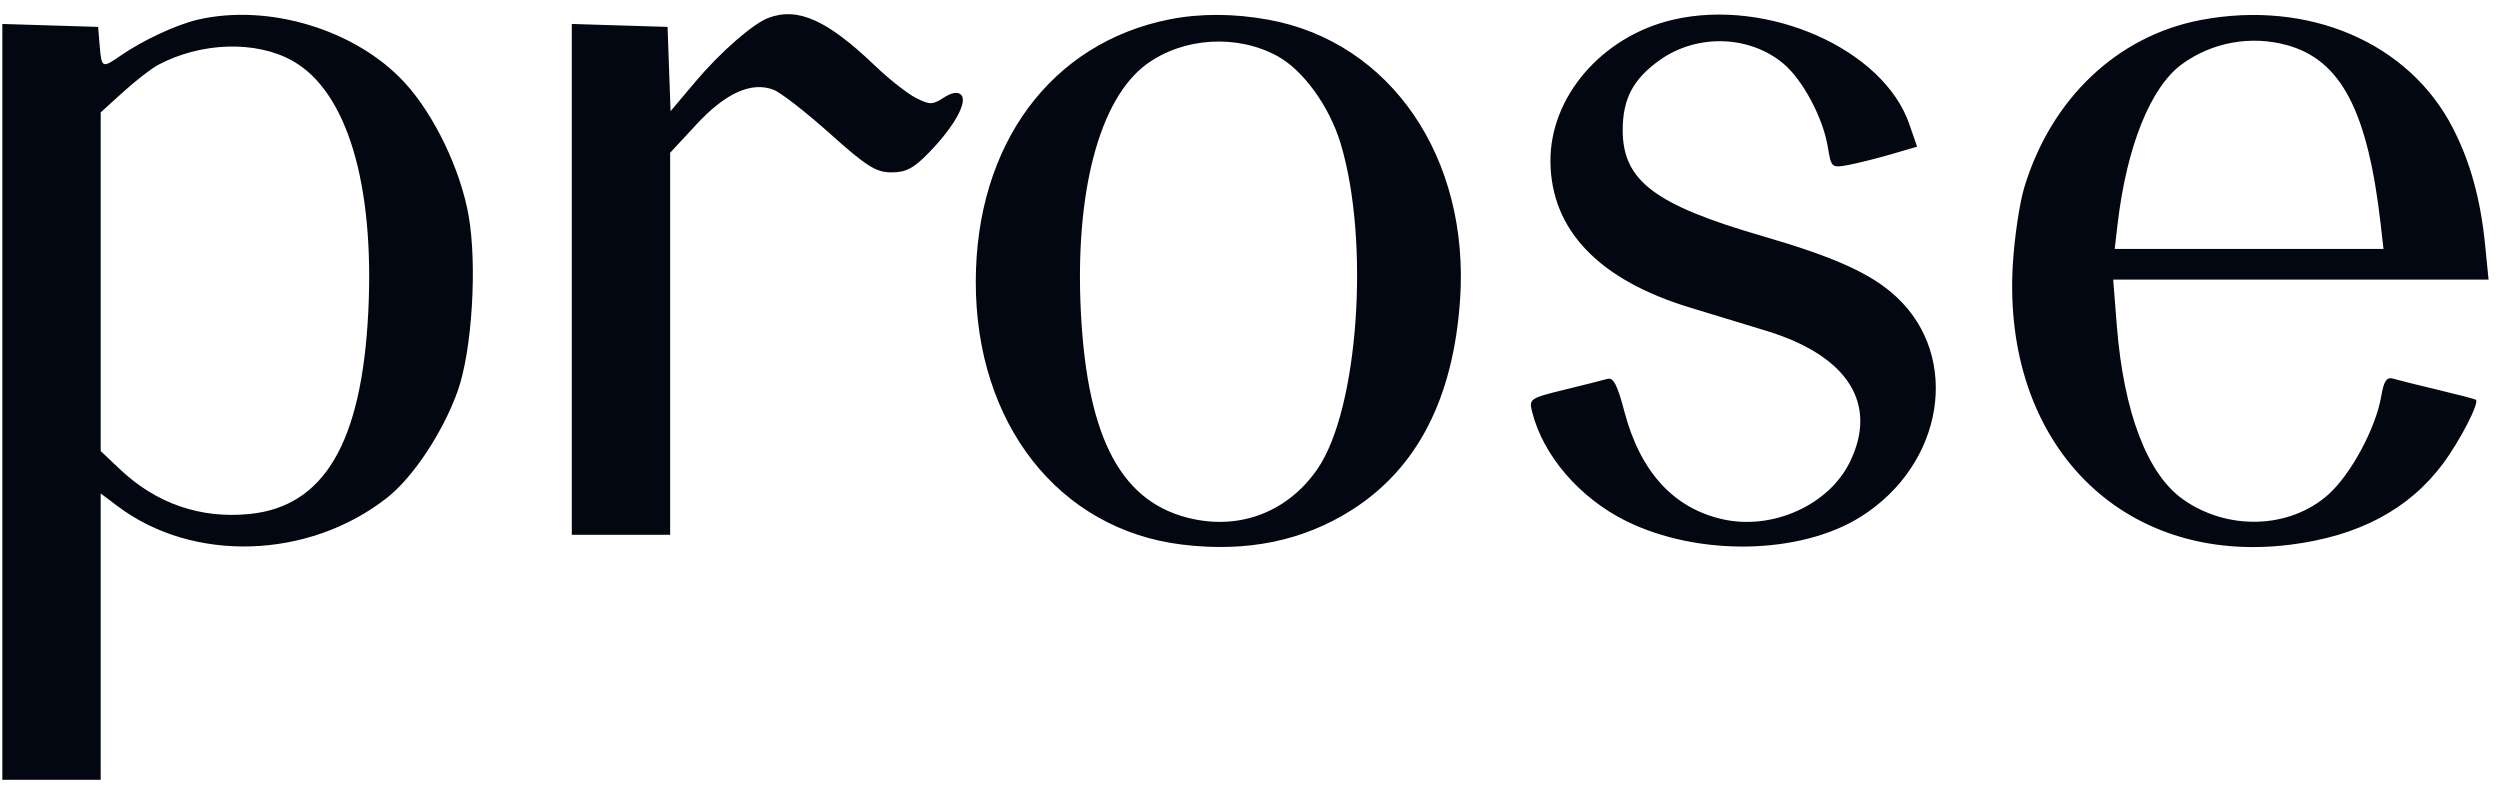 <svg width="122" height="39" viewBox="0 0 122 39" fill="none" xmlns="http://www.w3.org/2000/svg">
<path fill-rule="evenodd" clip-rule="evenodd" d="M9.647 0.961C8.613 1.201 6.947 1.977 5.886 2.715C4.988 3.338 4.956 3.324 4.866 2.247L4.788 1.312L2.451 1.241L0.114 1.169V19.612V38.055H2.514H4.914V31.067V24.08L5.749 24.708C9.418 27.467 15.043 27.295 18.87 24.306C20.161 23.298 21.634 21.071 22.345 19.054C23.038 17.086 23.293 12.927 22.868 10.521C22.47 8.267 21.19 5.602 19.753 4.037C17.381 1.454 13.115 0.155 9.647 0.961ZM37.504 0.87C36.752 1.15 35.156 2.542 33.952 3.969L32.724 5.424L32.65 3.368L32.577 1.312L30.24 1.241L27.904 1.169V13.633V26.098H30.303H32.703V16.777V7.455L33.989 6.069C35.413 4.532 36.678 3.966 37.756 4.383C38.103 4.517 39.339 5.478 40.501 6.519C42.297 8.128 42.749 8.412 43.508 8.412C44.224 8.412 44.596 8.211 45.372 7.407C46.581 6.154 47.238 4.957 46.899 4.623C46.738 4.465 46.442 4.515 46.049 4.769C45.507 5.12 45.371 5.121 44.696 4.779C44.283 4.57 43.377 3.855 42.682 3.19C40.37 0.977 38.938 0.336 37.504 0.87ZM57.082 0.944C51.281 2.092 47.618 7.056 47.618 13.767C47.618 20.673 51.663 25.83 57.661 26.573C60.83 26.965 63.587 26.403 65.983 24.876C69.165 22.848 70.92 19.439 71.251 14.639C71.731 7.702 67.863 2.045 61.899 0.962C60.21 0.655 58.574 0.649 57.082 0.944ZM81.647 0.961C78.181 1.766 75.631 4.721 75.662 7.896C75.694 11.225 78.027 13.661 82.472 15.009C83.653 15.367 85.343 15.882 86.227 16.154C90.184 17.369 91.665 19.713 90.27 22.554C89.243 24.646 86.507 25.88 84.083 25.344C81.672 24.811 80.036 23.018 79.264 20.062C78.929 18.782 78.731 18.404 78.437 18.49C78.225 18.552 77.275 18.792 76.327 19.023C74.666 19.427 74.609 19.466 74.766 20.092C75.299 22.227 77.086 24.305 79.354 25.426C82.874 27.165 87.858 27.073 90.809 25.215C94.865 22.66 95.707 17.424 92.536 14.479C91.326 13.354 89.536 12.545 85.974 11.511C80.74 9.991 79.188 8.811 79.188 6.349C79.188 4.824 79.696 3.86 80.986 2.939C82.797 1.645 85.352 1.711 87.02 3.095C87.966 3.88 88.966 5.752 89.196 7.167C89.361 8.182 89.382 8.202 90.193 8.052C90.649 7.967 91.591 7.731 92.288 7.528L93.554 7.157L93.173 6.055C91.906 2.388 86.254 -0.109 81.647 0.961ZM107.41 0.974C103.326 1.746 100.09 4.815 98.781 9.159C98.554 9.913 98.304 11.594 98.226 12.896C97.7 21.664 103.556 27.598 111.735 26.585C115.087 26.17 117.55 24.866 119.219 22.625C120.047 21.512 121.006 19.649 120.824 19.507C120.781 19.474 119.95 19.257 118.977 19.025C118.005 18.793 117.021 18.548 116.79 18.48C116.468 18.385 116.334 18.581 116.204 19.337C115.936 20.902 114.72 23.158 113.615 24.14C111.728 25.818 108.689 25.909 106.512 24.355C104.781 23.118 103.635 20.104 103.303 15.913L103.123 13.643H112.282H121.442L121.273 11.944C121.049 9.709 120.553 7.911 119.702 6.253C117.562 2.081 112.67 -0.02 107.41 0.974ZM62.326 2.73C63.594 3.418 64.874 5.185 65.423 7.004C66.864 11.784 66.291 19.952 64.311 22.858C62.909 24.917 60.641 25.839 58.232 25.33C54.766 24.597 53.07 21.484 52.748 15.262C52.443 9.374 53.651 4.814 55.96 3.128C57.747 1.824 60.355 1.661 62.326 2.73ZM111.595 2.199C114.245 2.925 115.547 5.414 116.18 10.965L116.315 12.148H109.756H103.197L103.335 10.965C103.779 7.149 104.948 4.243 106.487 3.126C107.951 2.062 109.843 1.719 111.595 2.199ZM14.256 2.958C16.922 4.436 18.289 8.959 17.971 15.247C17.648 21.619 15.814 24.726 12.165 25.084C9.779 25.319 7.628 24.575 5.861 22.906L4.914 22.011V13.748V5.486L6.014 4.486C6.62 3.936 7.387 3.342 7.72 3.165C9.814 2.055 12.474 1.971 14.256 2.958Z" fill="#030712"/>
</svg>
